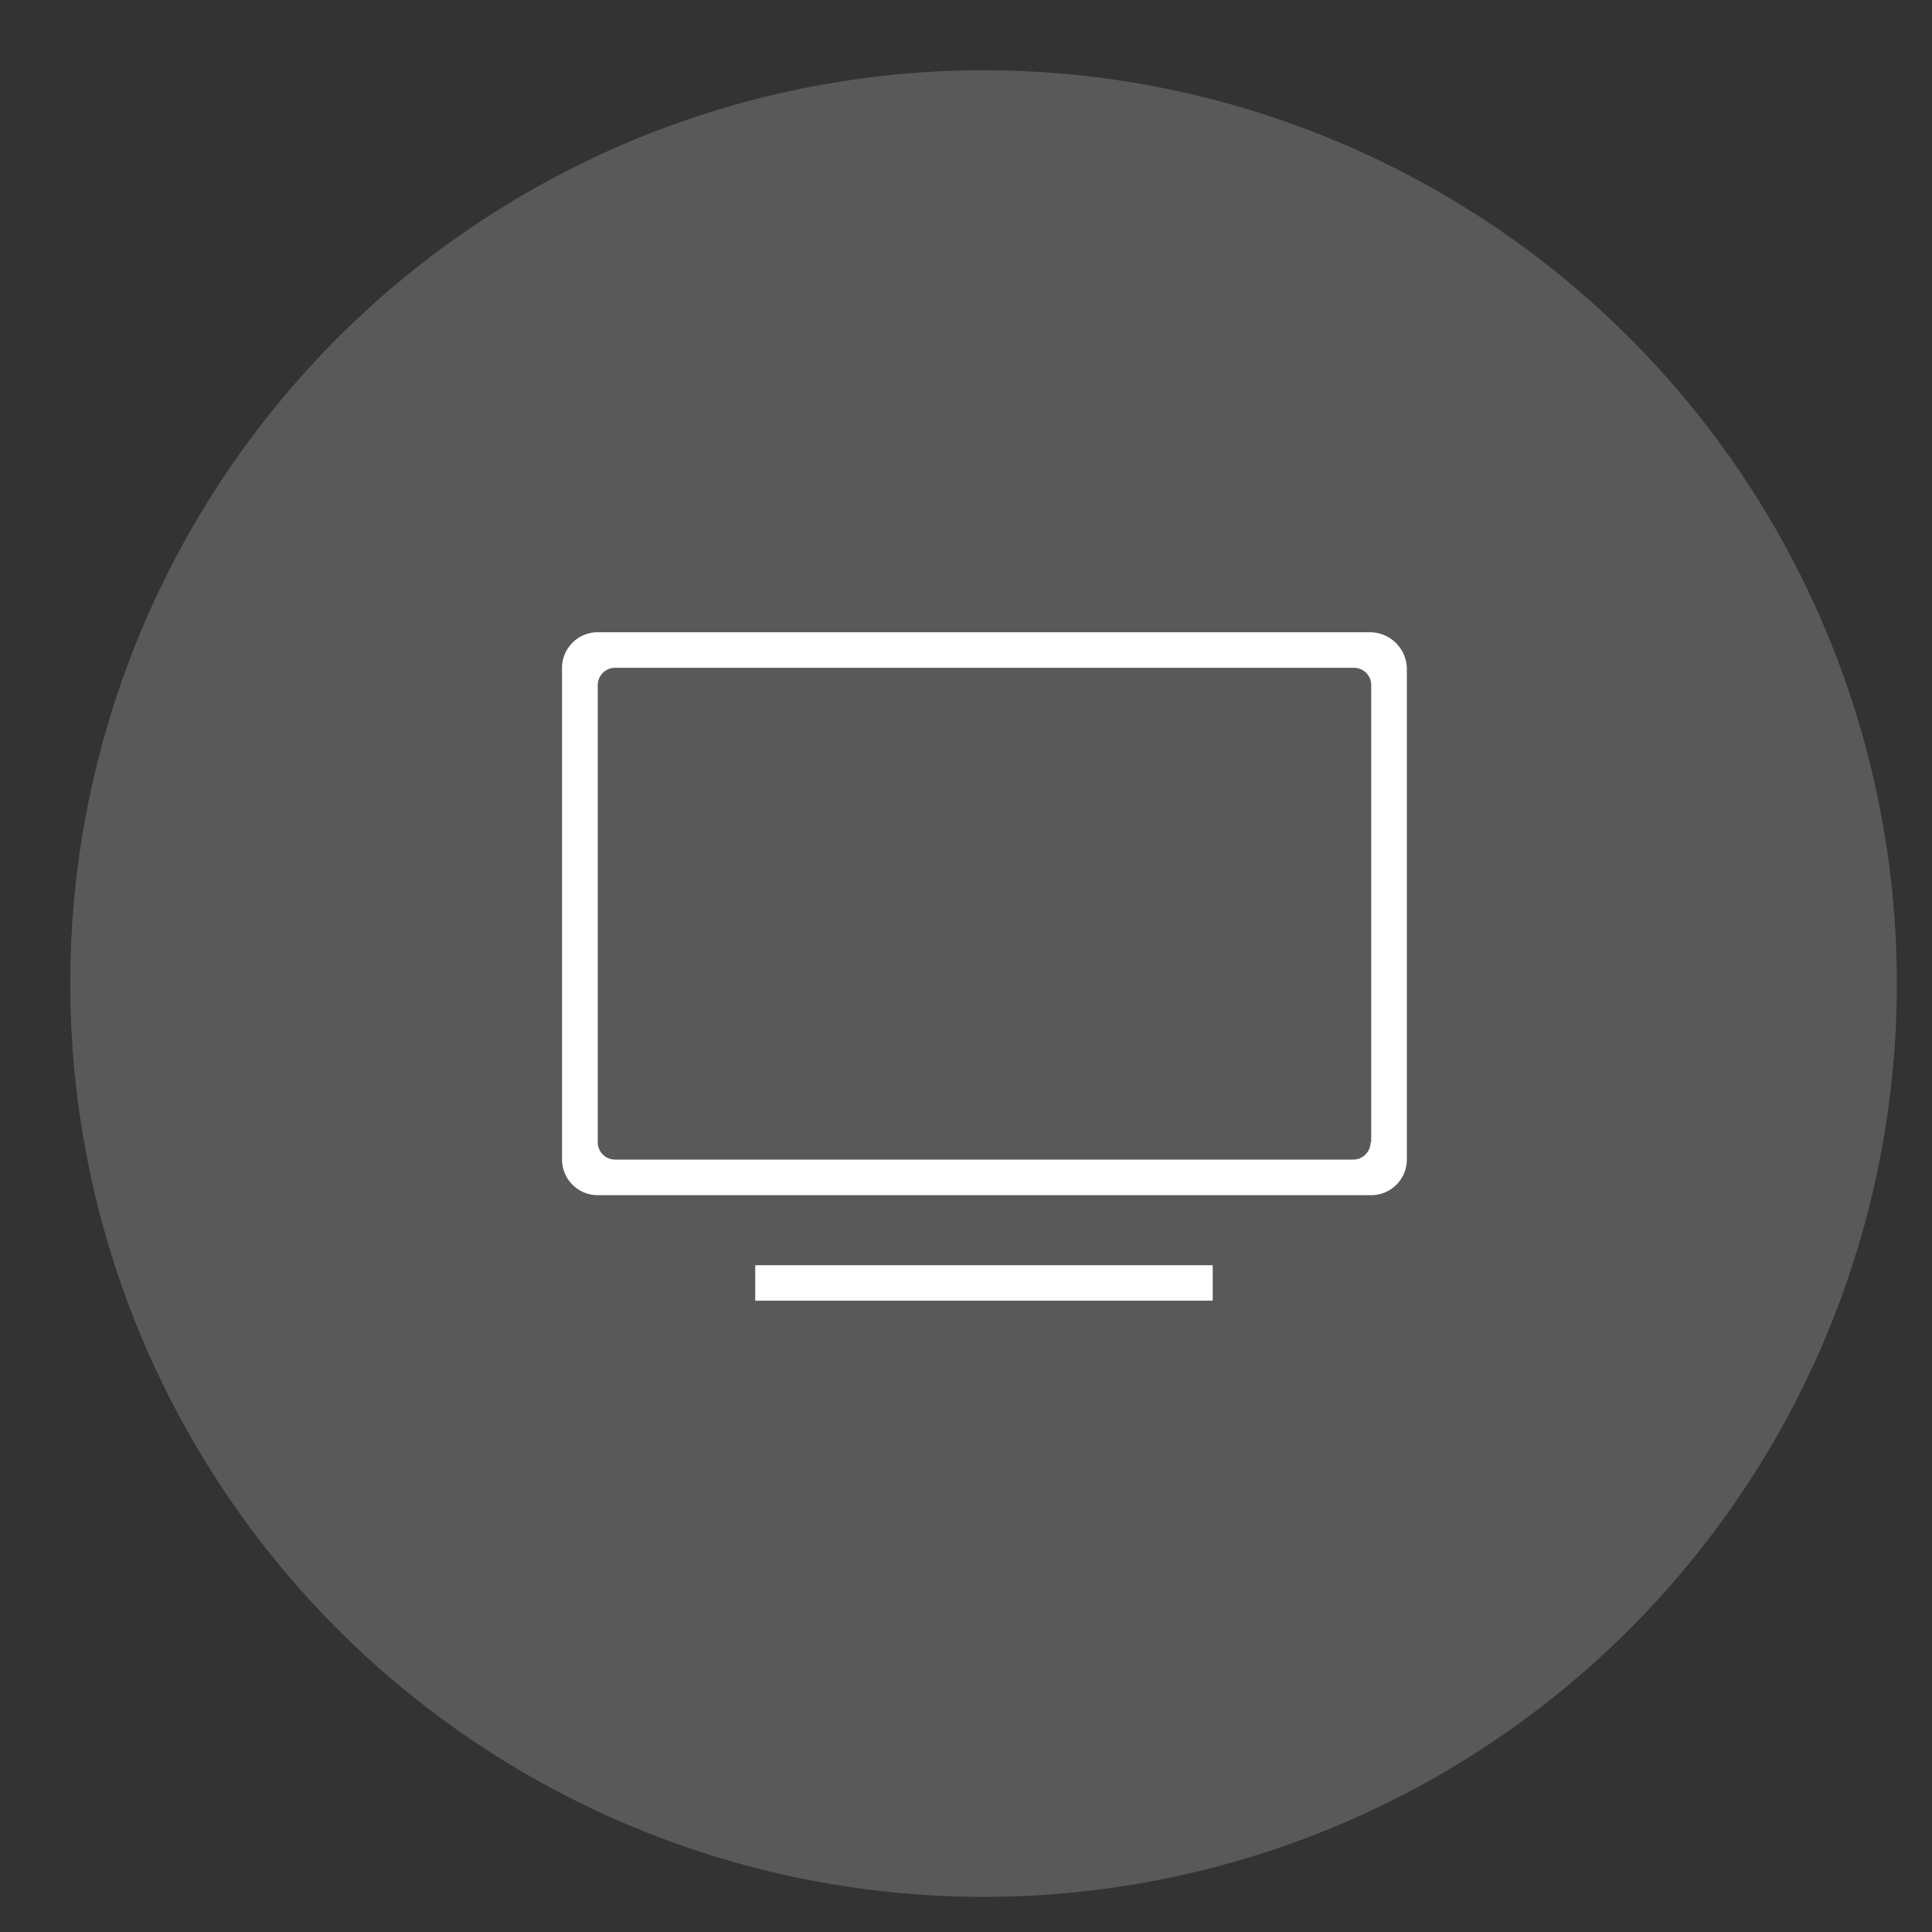 <svg xmlns="http://www.w3.org/2000/svg" xmlns:xlink="http://www.w3.org/1999/xlink" width="55" height="55" viewBox="0 0 55 55">
  <rect x="0" y="0" width="55" height="55" fill="#333333" stroke="none"/>
  <defs>
    <clipPath id="clip-Hardware_Standard_package">
      <rect width="55" height="55"/>
    </clipPath>
  </defs>
  <g id="Hardware_Standard_package" data-name="Hardware – Standard package" clip-path="url(#clip-Hardware_Standard_package)">
    <circle id="Ellipse_1567" data-name="Ellipse 1567" cx="26" cy="26" r="26" transform="translate(2 2)" fill="#595959"/>
    <g id="noun_Monitor_222255" transform="translate(11 2.599)">
      <g id="Group_64029" data-name="Group 64029" transform="translate(5 15.4)">
        <g id="Group_64028" data-name="Group 64028">
          <path id="Path_40106" data-name="Path 40106" d="M28.017,15.4H6.009A1.015,1.015,0,0,0,5,16.409V30.416a1.015,1.015,0,0,0,1.009,1.009H28.041a1.015,1.015,0,0,0,1.009-1.009V16.409A1.053,1.053,0,0,0,28.017,15.4Zm0,14.512a.493.493,0,0,1-.5.5h-21a.493.493,0,0,1-.5-.5v-13a.493.493,0,0,1,.5-.5H27.536a.493.493,0,0,1,.5.5v13ZM10.5,34.429H23.524V33.42H10.5Z" transform="translate(-5 -15.4)" fill="#fff"/>
        </g>
      </g>
    </g>
  </g>
</svg>
